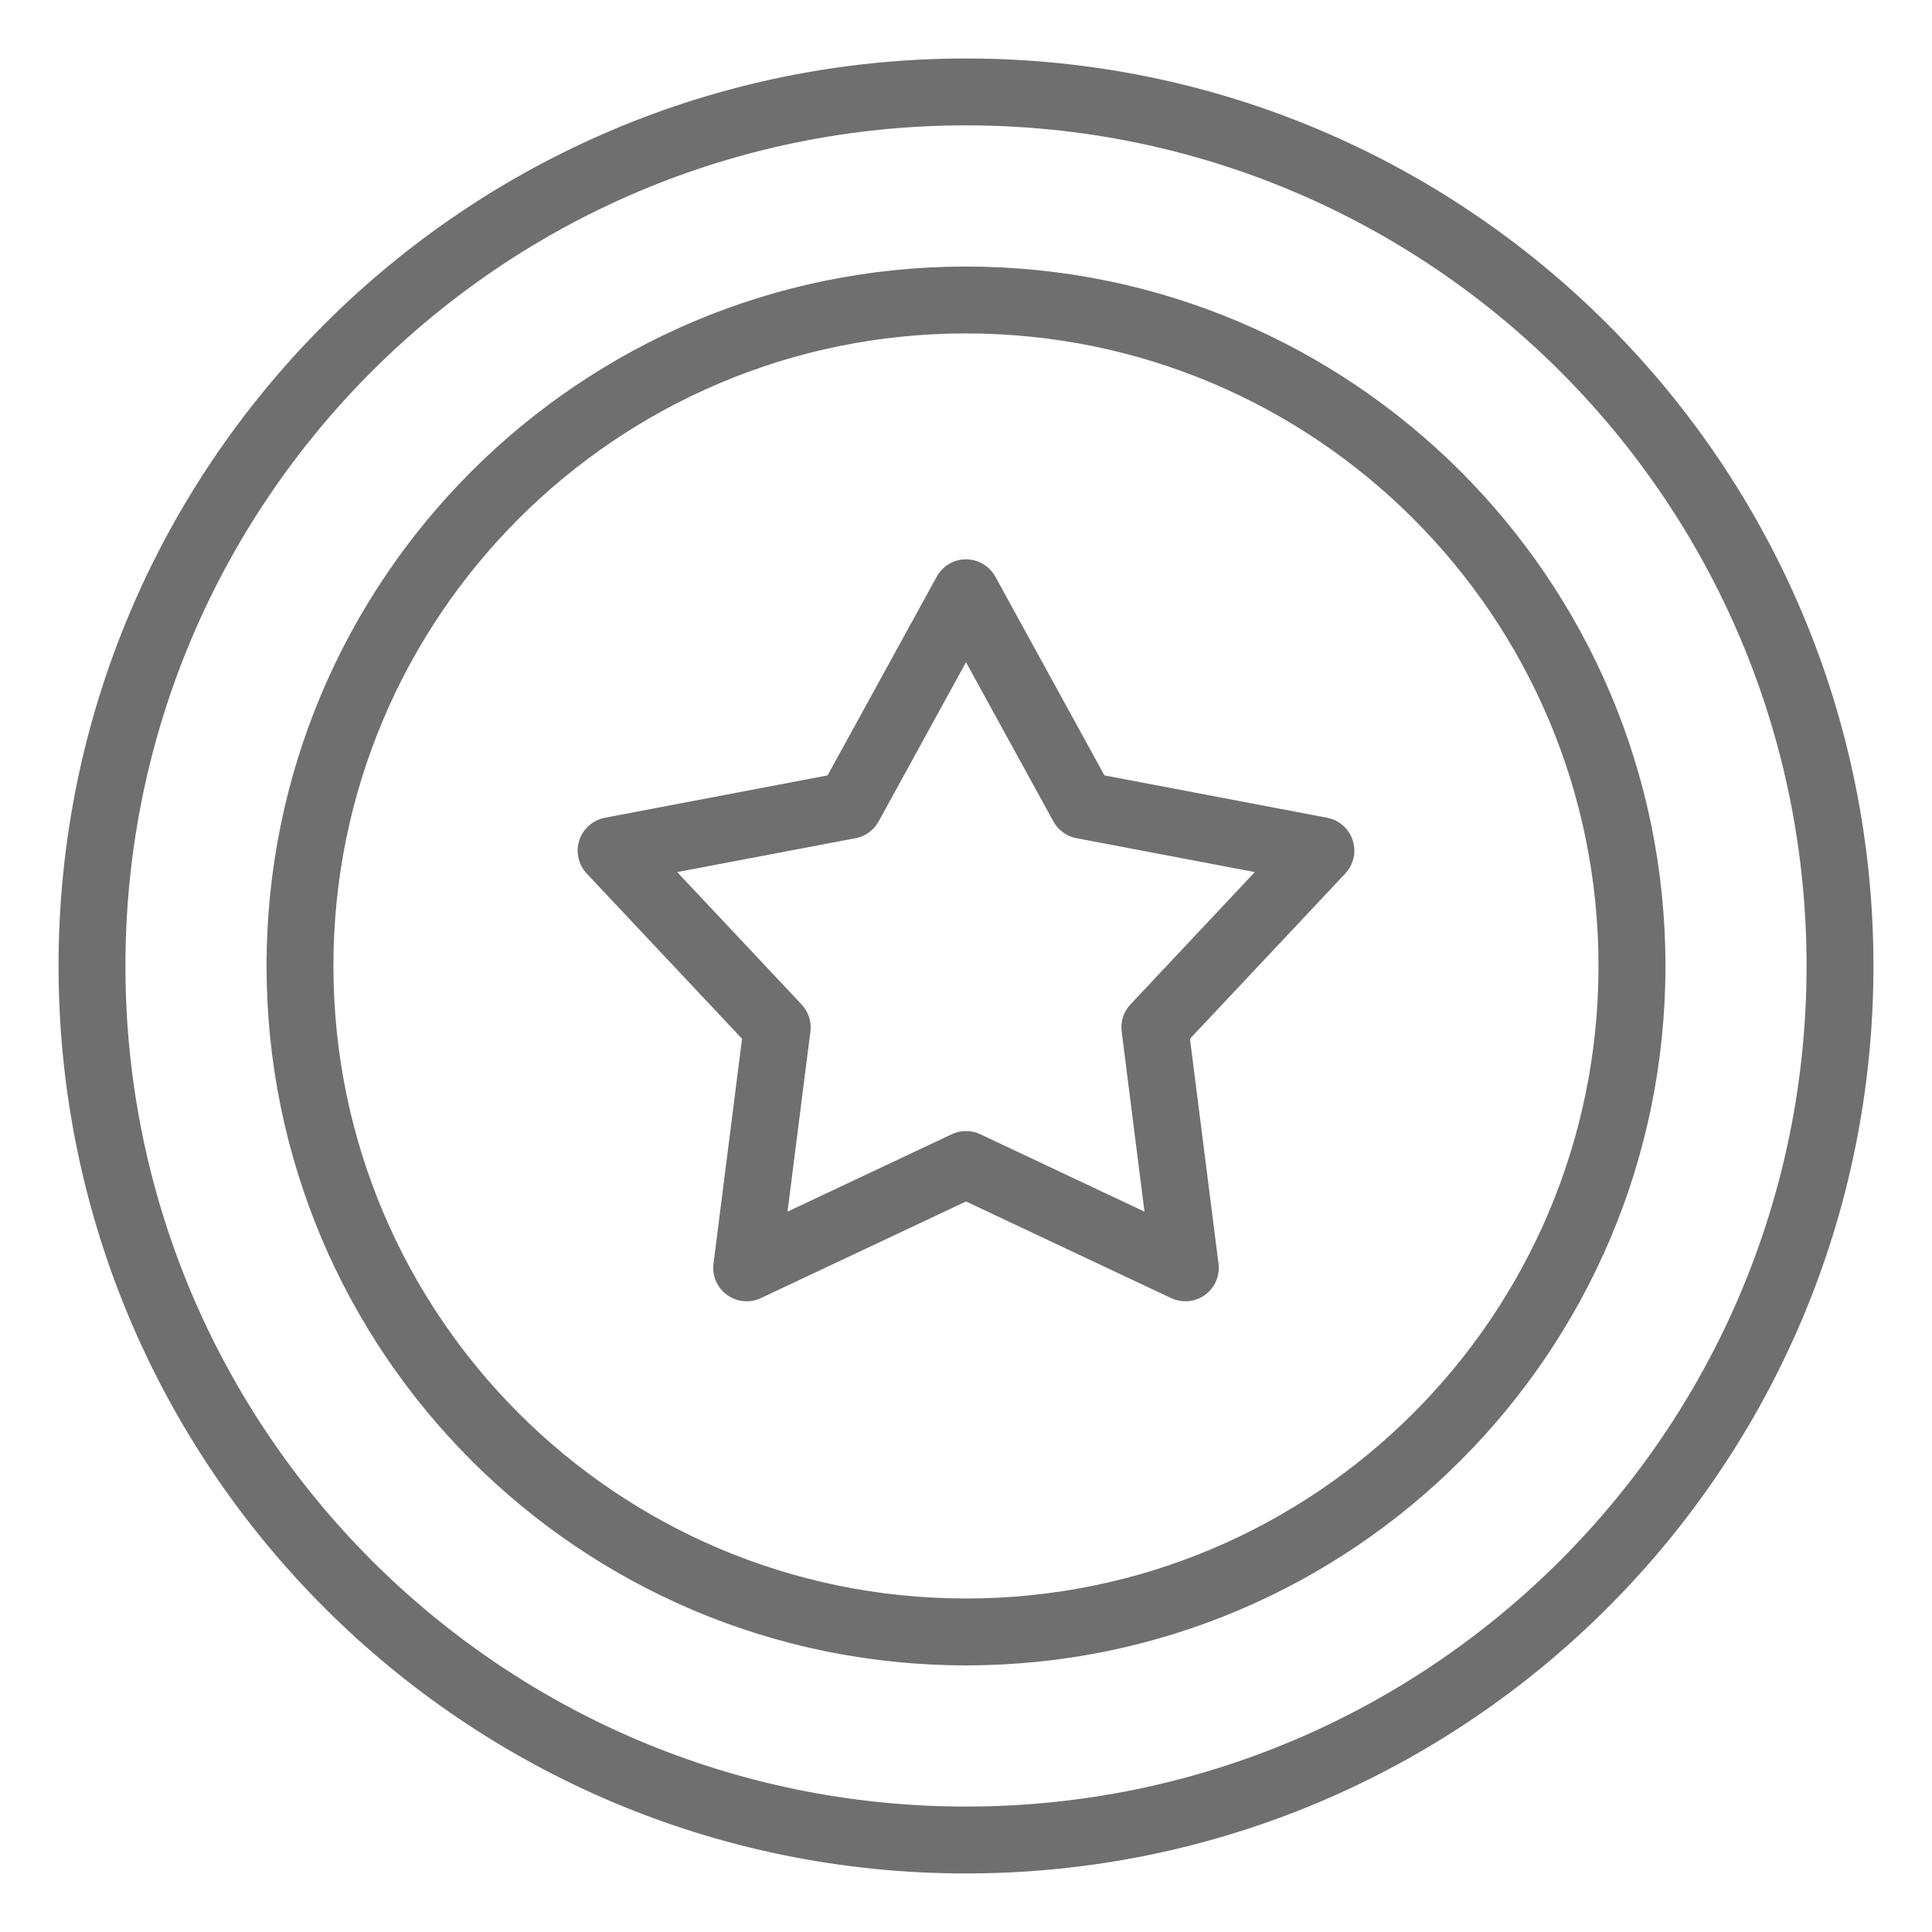 <svg width="26" height="26" viewBox="0 0 26 26" fill="none" xmlns="http://www.w3.org/2000/svg">
<path fill-rule="evenodd" clip-rule="evenodd" d="M13 1.687C6.752 1.687 1.688 6.752 1.688 12.999C1.688 19.247 6.752 24.312 13 24.312C19.248 24.312 24.312 19.247 24.312 12.999C24.312 6.752 19.248 1.687 13 1.687ZM0.788 12.999C0.788 6.255 6.255 0.787 13 0.787C19.745 0.787 25.212 6.255 25.212 12.999C25.212 19.744 19.745 25.212 13 25.212C6.255 25.212 0.788 19.744 0.788 12.999ZM13 4.487C8.299 4.487 4.487 8.298 4.487 12.999C4.487 17.701 8.299 21.512 13 21.512C17.701 21.512 21.512 17.701 21.512 12.999C21.512 8.298 17.701 4.487 13 4.487ZM3.587 12.999C3.587 7.801 7.802 3.587 13 3.587C18.198 3.587 22.413 7.801 22.413 12.999C22.413 18.198 18.198 22.412 13 22.412C7.802 22.412 3.587 18.198 3.587 12.999Z" fill="#6F6F6F"/>
<path fill-rule="evenodd" clip-rule="evenodd" d="M13 7.527C13.164 7.527 13.316 7.617 13.395 7.761L14.863 10.435L17.86 11.005C18.022 11.036 18.154 11.152 18.204 11.308C18.255 11.465 18.217 11.636 18.104 11.756L16.014 13.979L16.398 17.006C16.419 17.169 16.349 17.33 16.217 17.426C16.084 17.523 15.909 17.539 15.76 17.469L13 16.169L10.24 17.469C10.092 17.539 9.917 17.523 9.784 17.426C9.651 17.33 9.581 17.169 9.602 17.006L9.986 13.979L7.896 11.756C7.784 11.636 7.745 11.465 7.796 11.308C7.847 11.152 7.979 11.036 8.14 11.005L11.137 10.435L12.606 7.761C12.685 7.617 12.836 7.527 13 7.527ZM13 8.912L11.824 11.055C11.76 11.172 11.646 11.255 11.514 11.28L9.113 11.736L10.787 13.517C10.879 13.615 10.923 13.748 10.906 13.882L10.598 16.306L12.808 15.264C12.93 15.207 13.071 15.207 13.192 15.264L15.402 16.306L15.095 13.882C15.078 13.748 15.121 13.615 15.213 13.517L16.887 11.736L14.487 11.28C14.355 11.255 14.241 11.172 14.176 11.055L13 8.912Z" fill="#6F6F6F"/>
</svg>
